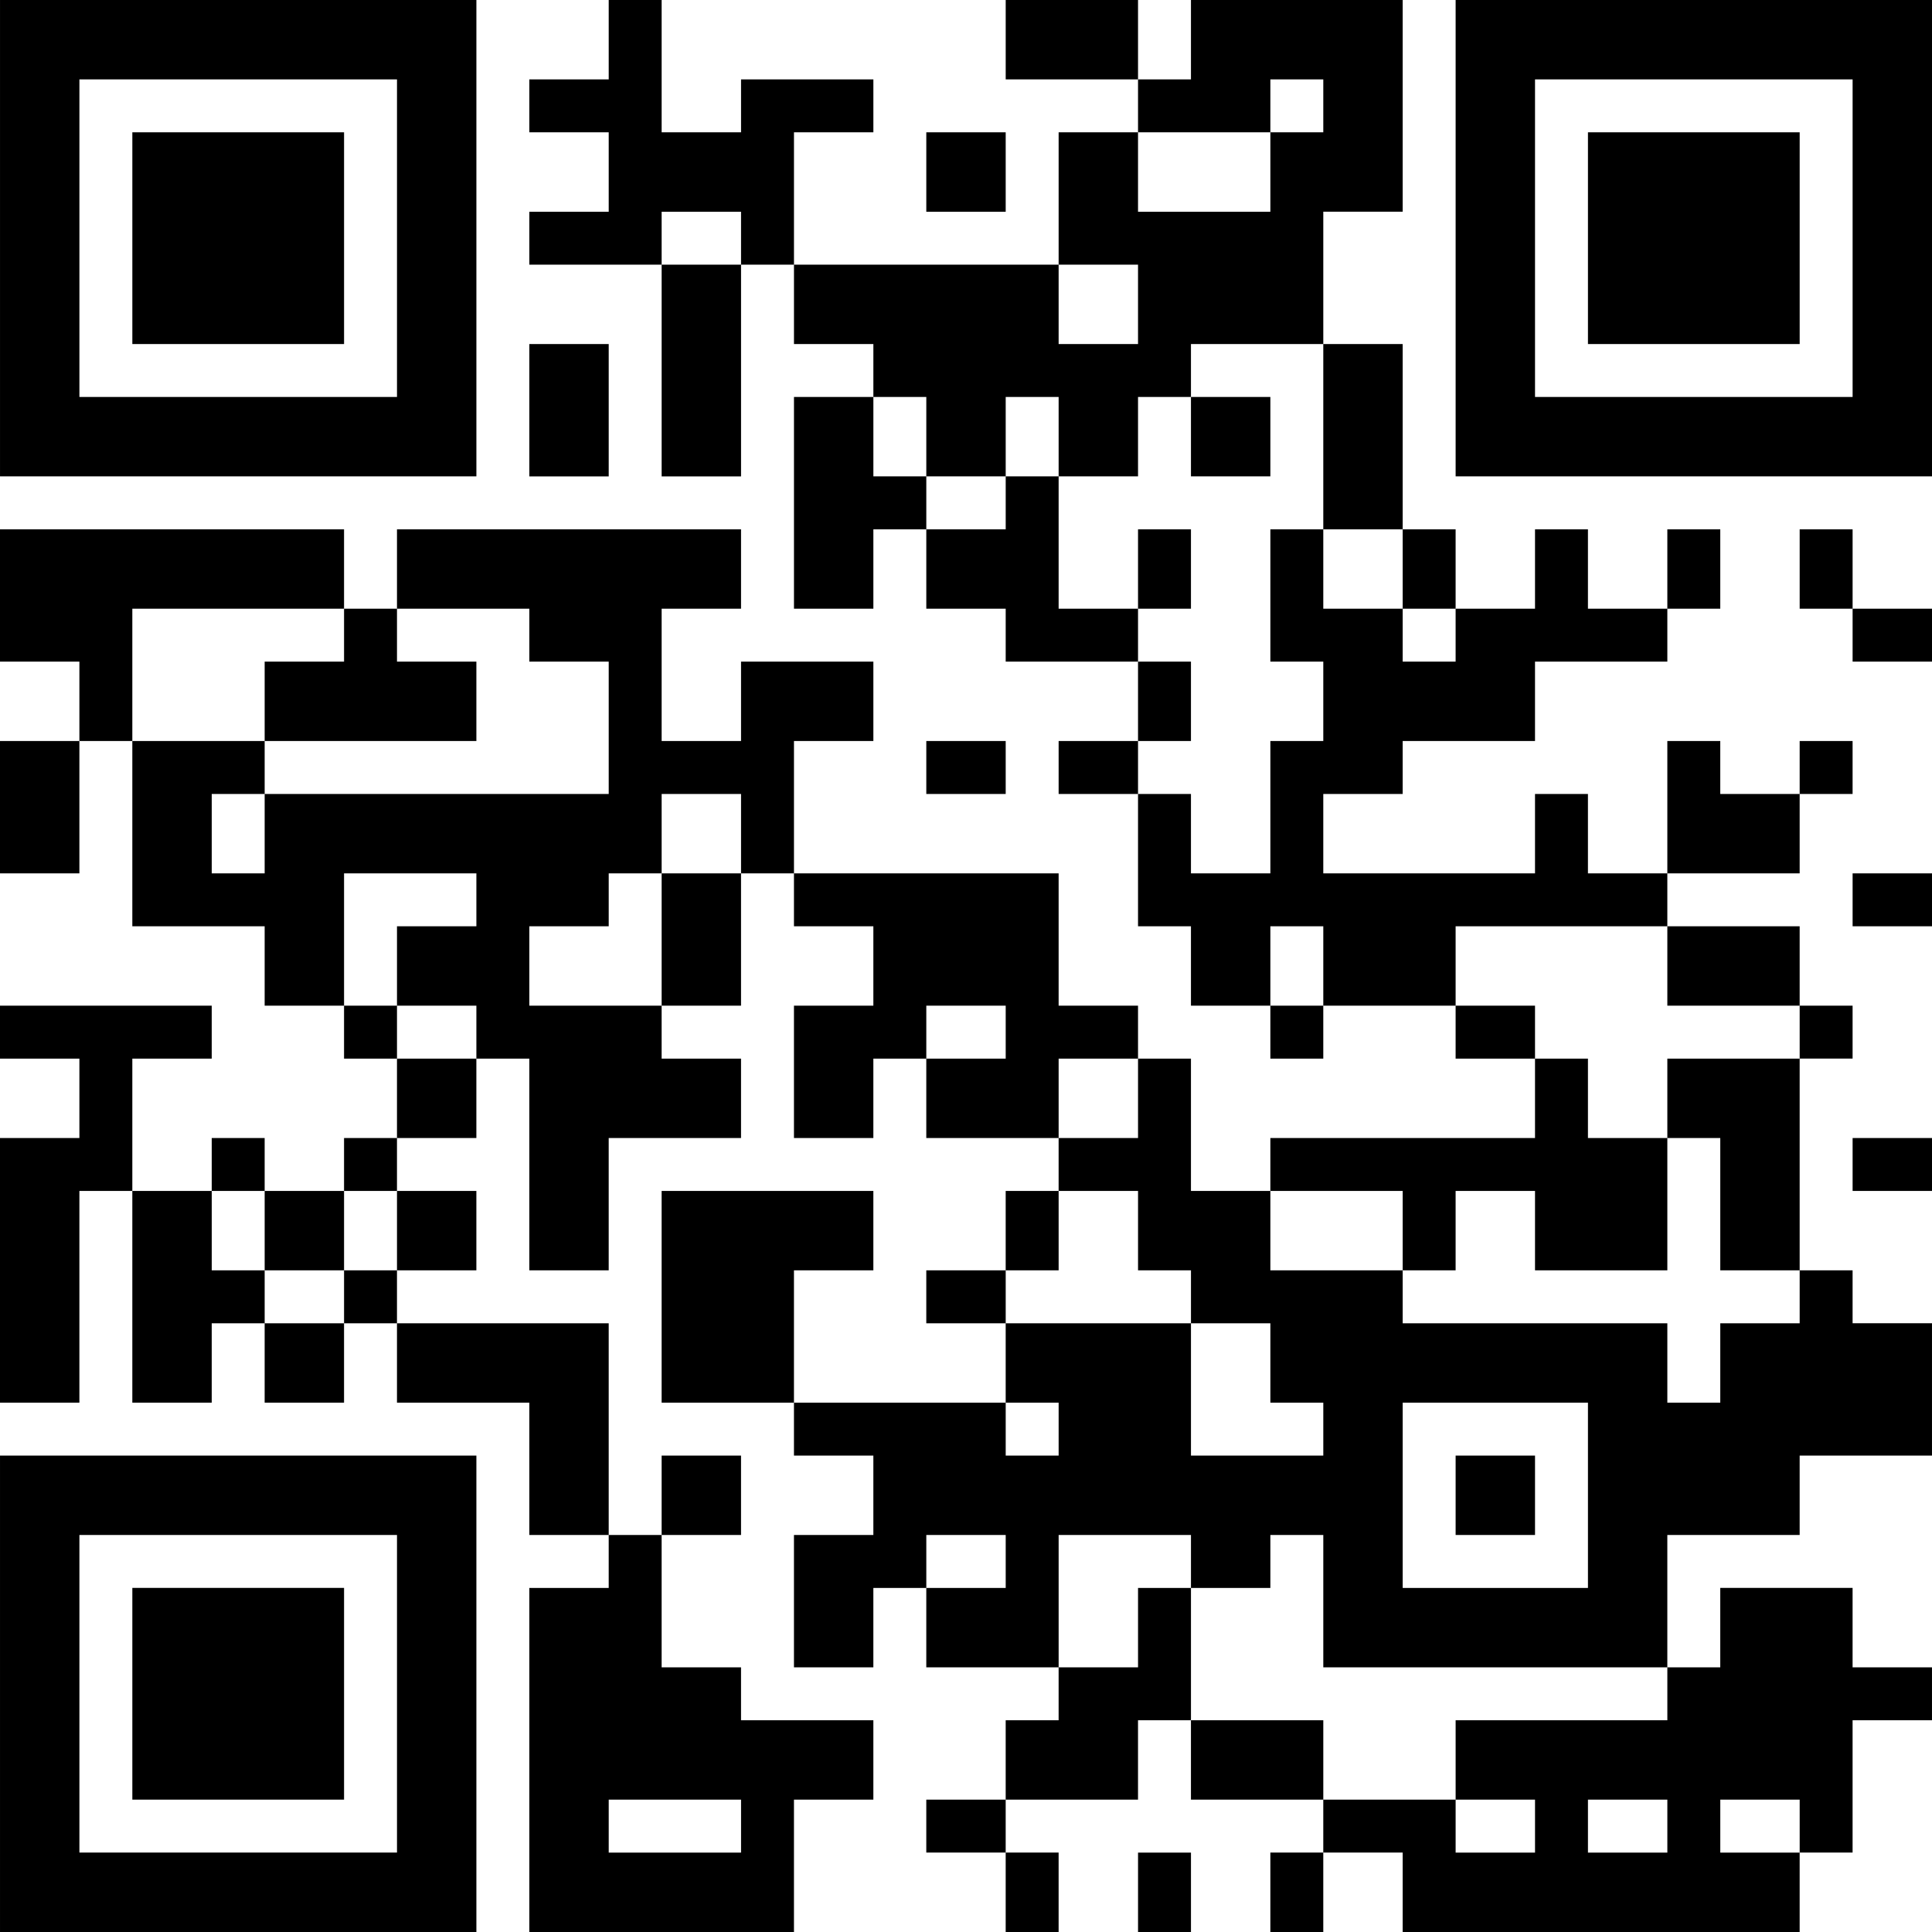 <svg xmlns="http://www.w3.org/2000/svg" xml:space="preserve" width="20mm" height="20mm" version="1.1" style="shape-rendering:geometricPrecision; text-rendering:geometricPrecision; image-rendering:optimizeQuality; fill-rule:evenodd; clip-rule:evenodd" viewBox="0 0 73 73" xmlns:xlink="http://www.w3.org/1999/xlink"><defs><style type="text/css">.fil0 {fill:#000000}</style></defs><g id="Layer_x0020_1"><path class="fil0" d="M23 0l0 3 -3 0 0 2 3 0 0 3 -3 0 0 2 5 0 0 8 3 0 0 -8 2 0 0 3 3 0 0 2 -3 0 0 8 3 0 0 -3 2 0 0 3 3 0 0 2 5 0 0 3 -3 0 0 2 3 0 0 5 2 0 0 3 3 0 0 2 2 0 0 -2 5 0 0 2 3 0 0 3 -10 0 0 2 -3 0 0 -5 -2 0 0 -2 -3 0 0 -5 -10 0 0 -5 3 0 0 -3 -5 0 0 3 -3 0 0 -5 3 0 0 -3 -13 0 0 3 -2 0 0 -3 -13 0 0 5 3 0 0 3 -3 0 0 5 3 0 0 -5 2 0 0 7 5 0 0 3 3 0 0 2 2 0 0 3 -2 0 0 2 -3 0 0 -2 -2 0 0 2 -3 0 0 -5 3 0 0 -2 -8 0 0 2 3 0 0 3 -3 0 0 10 3 0 0 -8 2 0 0 8 3 0 0 -3 2 0 0 3 3 0 0 -3 2 0 0 3 5 0 0 5 3 0 0 2 -3 0 0 13 10 0 0 -5 3 0 0 -3 -5 0 0 -2 -3 0 0 -5 3 0 0 -3 -3 0 0 3 -2 0 0 -8 -8 0 0 -2 3 0 0 -3 -3 0 0 -2 3 0 0 -3 2 0 0 8 3 0 0 -5 5 0 0 -3 -3 0 0 -2 3 0 0 -5 2 0 0 2 3 0 0 3 -3 0 0 5 3 0 0 -3 2 0 0 3 5 0 0 2 -2 0 0 3 -3 0 0 2 3 0 0 3 -8 0 0 -5 3 0 0 -3 -8 0 0 8 5 0 0 2 3 0 0 3 -3 0 0 5 3 0 0 -3 2 0 0 3 5 0 0 2 -2 0 0 3 -3 0 0 2 3 0 0 3 2 0 0 -3 -2 0 0 -2 5 0 0 -3 2 0 0 3 5 0 0 2 -2 0 0 3 2 0 0 -3 3 0 0 3 15 0 0 -3 2 0 0 -5 3 0 0 -2 -3 0 0 -3 -5 0 0 3 -2 0 0 -5 5 0 0 -3 5 0 0 -5 -3 0 0 -2 -2 0 0 -8 2 0 0 -2 -2 0 0 -3 -5 0 0 -2 5 0 0 -3 2 0 0 -2 -2 0 0 2 -3 0 0 -2 -2 0 0 5 -3 0 0 -3 -2 0 0 3 -8 0 0 -3 3 0 0 -2 5 0 0 -3 5 0 0 -2 2 0 0 -3 -2 0 0 3 -3 0 0 -3 -2 0 0 3 -3 0 0 -3 -2 0 0 -7 -3 0 0 -5 3 0 0 -8 -8 0 0 3 -2 0 0 -3 -5 0 0 3 5 0 0 2 -3 0 0 5 -10 0 0 -5 3 0 0 -2 -5 0 0 2 -3 0 0 -5 -2 0zm25 3l0 2 -5 0 0 3 5 0 0 -3 2 0 0 -2 -2 0zm-13 2l0 3 3 0 0 -3 -3 0zm-10 3l0 2 3 0 0 -2 -3 0zm15 2l0 3 3 0 0 -3 -3 0zm-20 3l0 5 3 0 0 -5 -3 0zm25 0l0 2 -2 0 0 3 -3 0 0 -3 -2 0 0 3 -3 0 0 -3 -2 0 0 3 2 0 0 2 3 0 0 -2 2 0 0 5 3 0 0 2 2 0 0 3 -2 0 0 2 2 0 0 3 3 0 0 -5 2 0 0 -3 -2 0 0 -5 2 0 0 3 3 0 0 2 2 0 0 -2 -2 0 0 -3 -3 0 0 -7 -5 0zm0 2l0 3 3 0 0 -3 -3 0zm-2 5l0 3 2 0 0 -3 -2 0zm25 0l0 3 2 0 0 2 3 0 0 -2 -3 0 0 -3 -2 0zm-63 3l0 5 5 0 0 2 -2 0 0 3 2 0 0 -3 13 0 0 -5 -3 0 0 -2 -5 0 0 2 3 0 0 3 -8 0 0 -3 3 0 0 -2 -8 0zm30 5l0 2 3 0 0 -2 -3 0zm-10 2l0 3 -2 0 0 2 -3 0 0 3 5 0 0 -5 3 0 0 -3 -3 0zm-12 3l0 5 2 0 0 2 3 0 0 -2 -3 0 0 -3 3 0 0 -2 -5 0zm57 0l0 2 3 0 0 -2 -3 0zm-22 2l0 3 2 0 0 -3 -2 0zm7 0l0 3 3 0 0 2 2 0 0 3 3 0 0 5 -5 0 0 -3 -3 0 0 3 -2 0 0 -3 -5 0 0 3 5 0 0 2 10 0 0 3 2 0 0 -3 3 0 0 -2 -3 0 0 -5 -2 0 0 -3 5 0 0 -2 -5 0 0 -3 -8 0zm-20 3l0 2 3 0 0 -2 -3 0zm5 2l0 3 3 0 0 -3 -3 0zm30 3l0 2 3 0 0 -2 -3 0zm-62 2l0 3 2 0 0 2 3 0 0 -2 2 0 0 -3 -2 0 0 3 -3 0 0 -3 -2 0zm32 0l0 3 -2 0 0 2 7 0 0 5 5 0 0 -2 -2 0 0 -3 -3 0 0 -2 -2 0 0 -3 -3 0zm-2 8l0 2 2 0 0 -2 -2 0zm15 0l0 7 7 0 0 -7 -7 0zm2 2l0 3 3 0 0 -3 -3 0zm-20 3l0 2 3 0 0 -2 -3 0zm5 0l0 5 3 0 0 -3 2 0 0 5 5 0 0 3 5 0 0 2 3 0 0 -2 -3 0 0 -3 8 0 0 -2 -13 0 0 -5 -2 0 0 2 -3 0 0 -2 -5 0zm-17 10l0 2 5 0 0 -2 -5 0zm37 0l0 2 3 0 0 -2 -3 0zm5 0l0 2 3 0 0 -2 -3 0zm-22 2l0 3 2 0 0 -3 -2 0zm-43 -70l0 18 18 0 0 -18 -18 0zm3 3l0 12 12 0 0 -12 -12 0zm2 2l0 8 8 0 0 -8 -8 0zm50 -5l0 18 18 0 0 -18 -18 0zm3 3l0 12 12 0 0 -12 -12 0zm2 2l0 8 8 0 0 -8 -8 0zm-60 50l0 18 18 0 0 -18 -18 0zm3 3l0 12 12 0 0 -12 -12 0zm2 2l0 8 8 0 0 -8 -8 0z"/></g></svg>